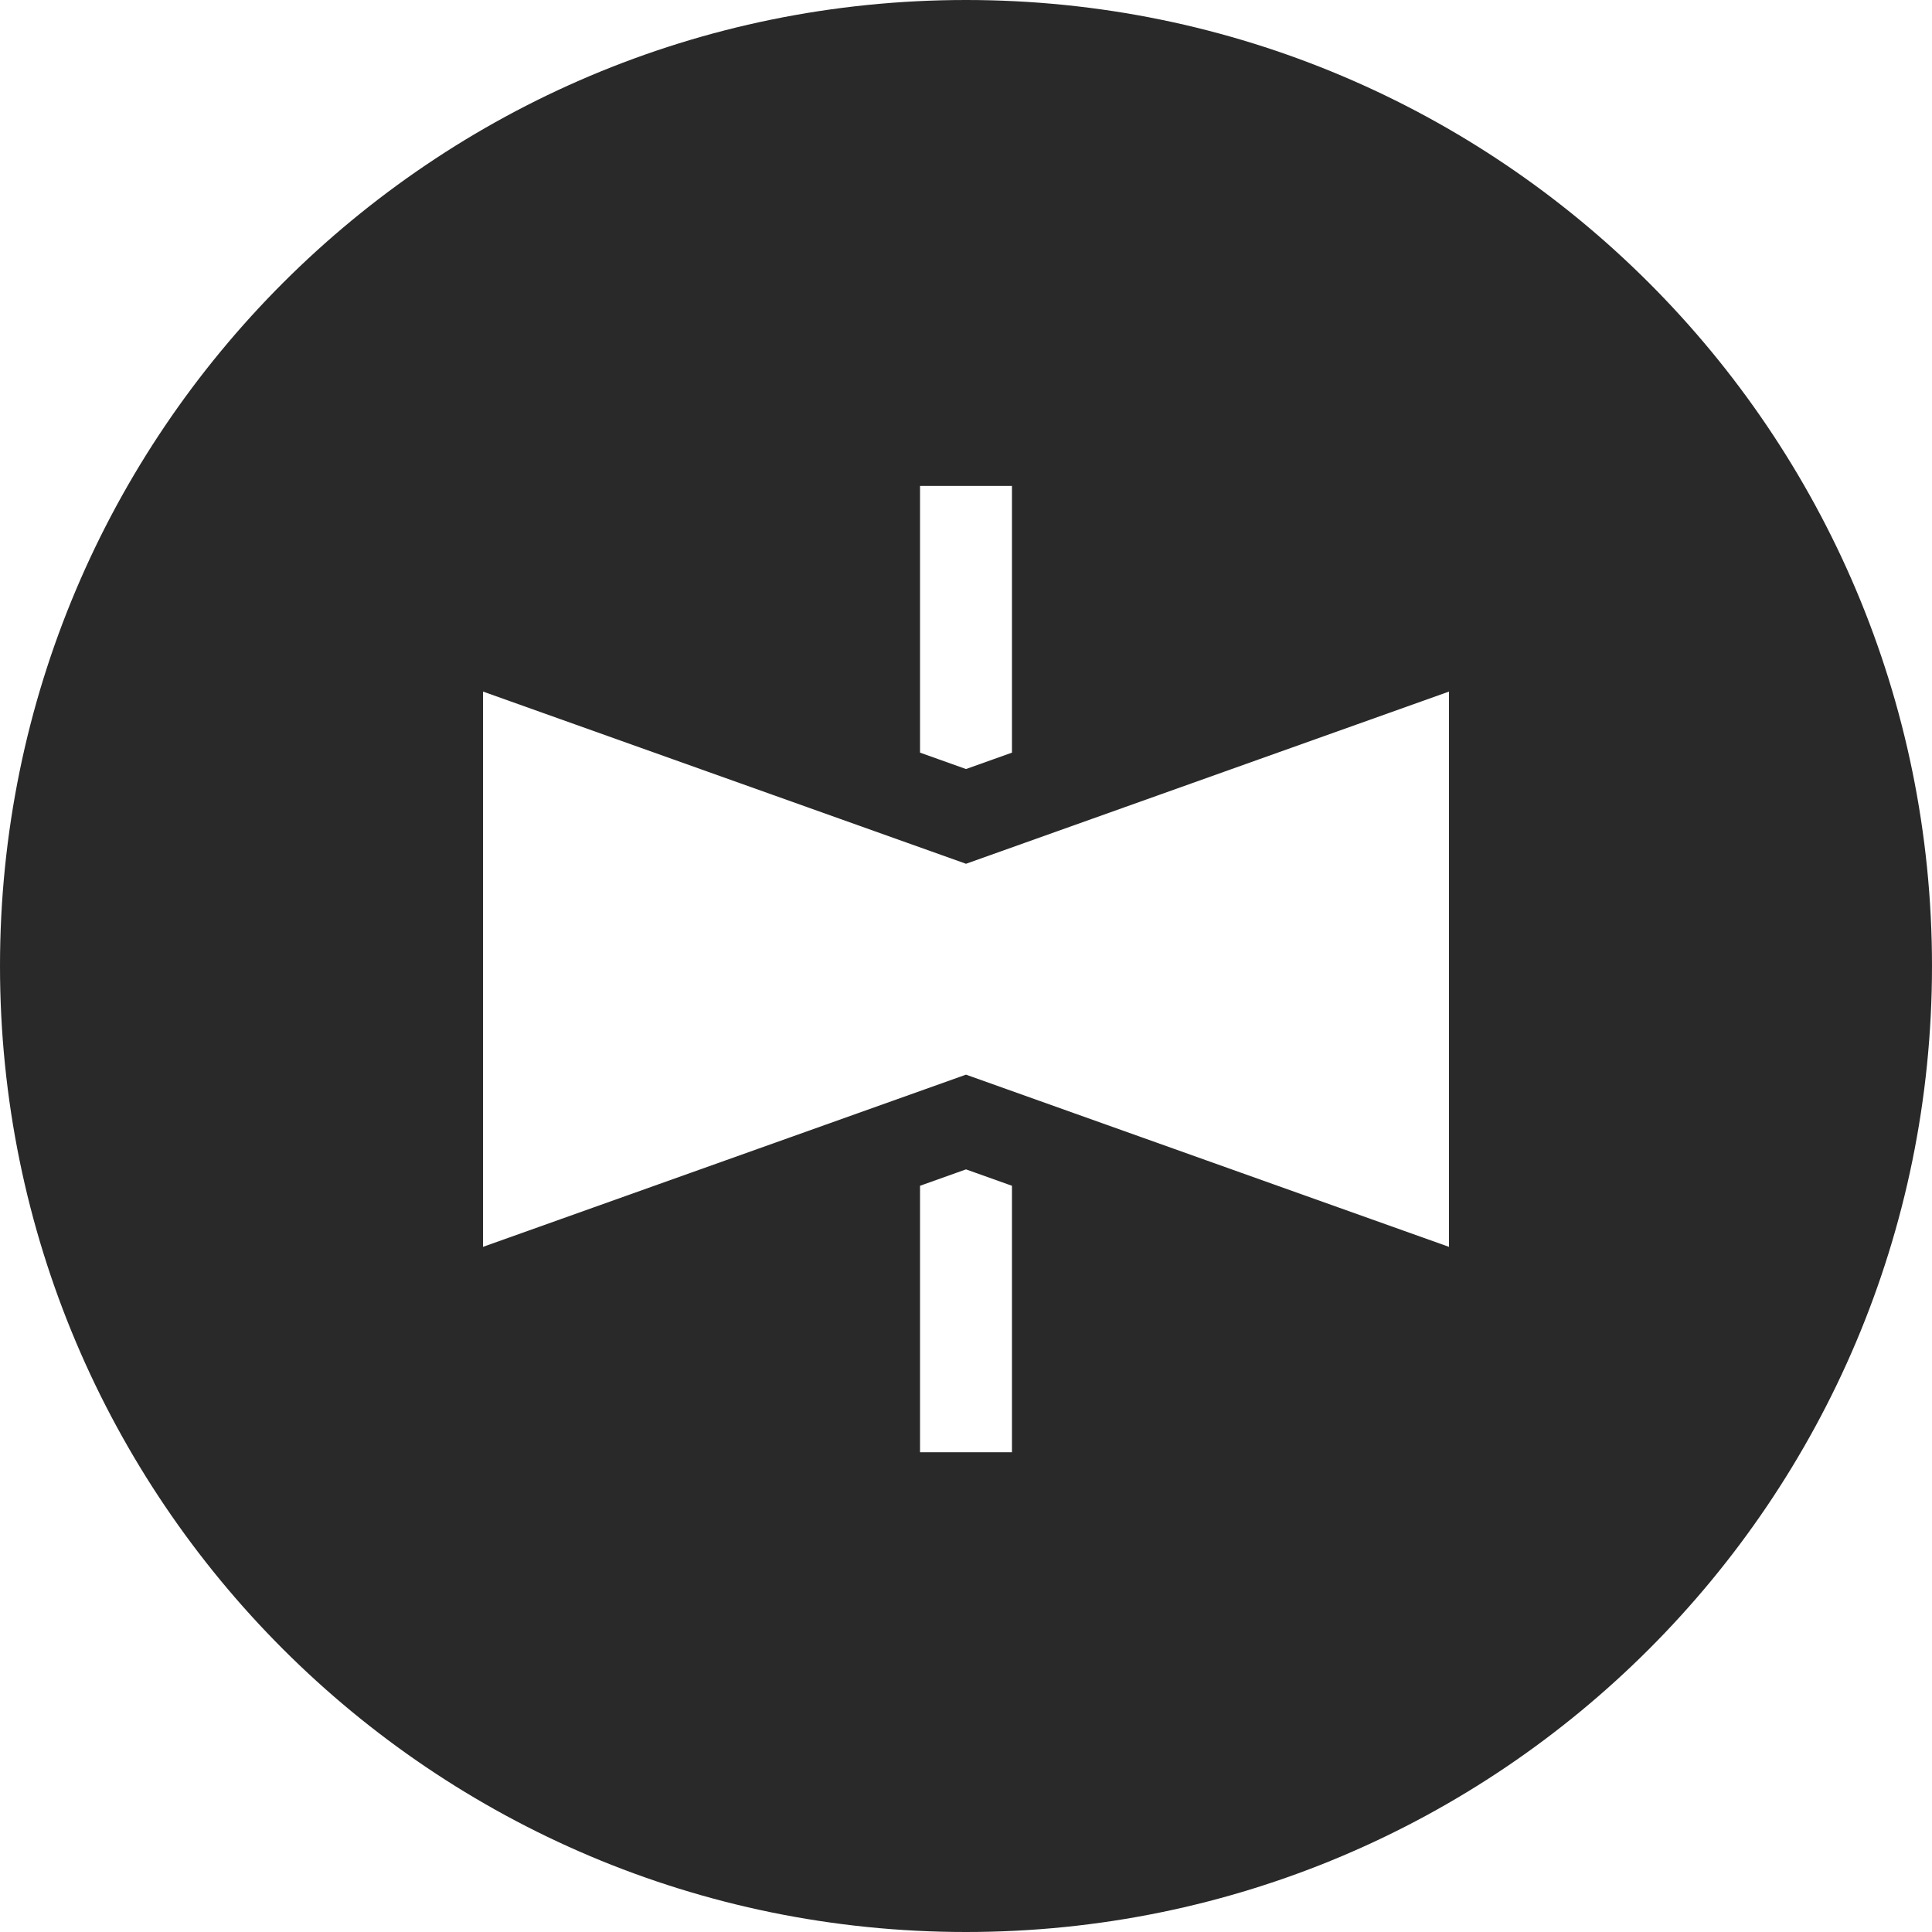 <?xml version="1.0" encoding="UTF-8"?>
<svg id="a" data-name="Layer 1" xmlns="http://www.w3.org/2000/svg" width="200" height="200" viewBox="0 0 200 200">
  <path d="M200,100c0,55.228-44.772,100-100,100S0,155.228,0,100,44.772,0,100,0s100,44.772,100,100ZM99.999,89.417l-49.999-17.826v57.483l49.999-17.826,50.001,17.827v-57.483l-50.001,17.827ZM99.999,121.054l-4.757,1.696v27.585h9.515v-27.584l-4.758-1.697ZM99.999,79.61l4.758-1.697v-27.608h-9.515v27.608l4.757,1.696Z" fill="#292929" stroke-width="0"/>
</svg>